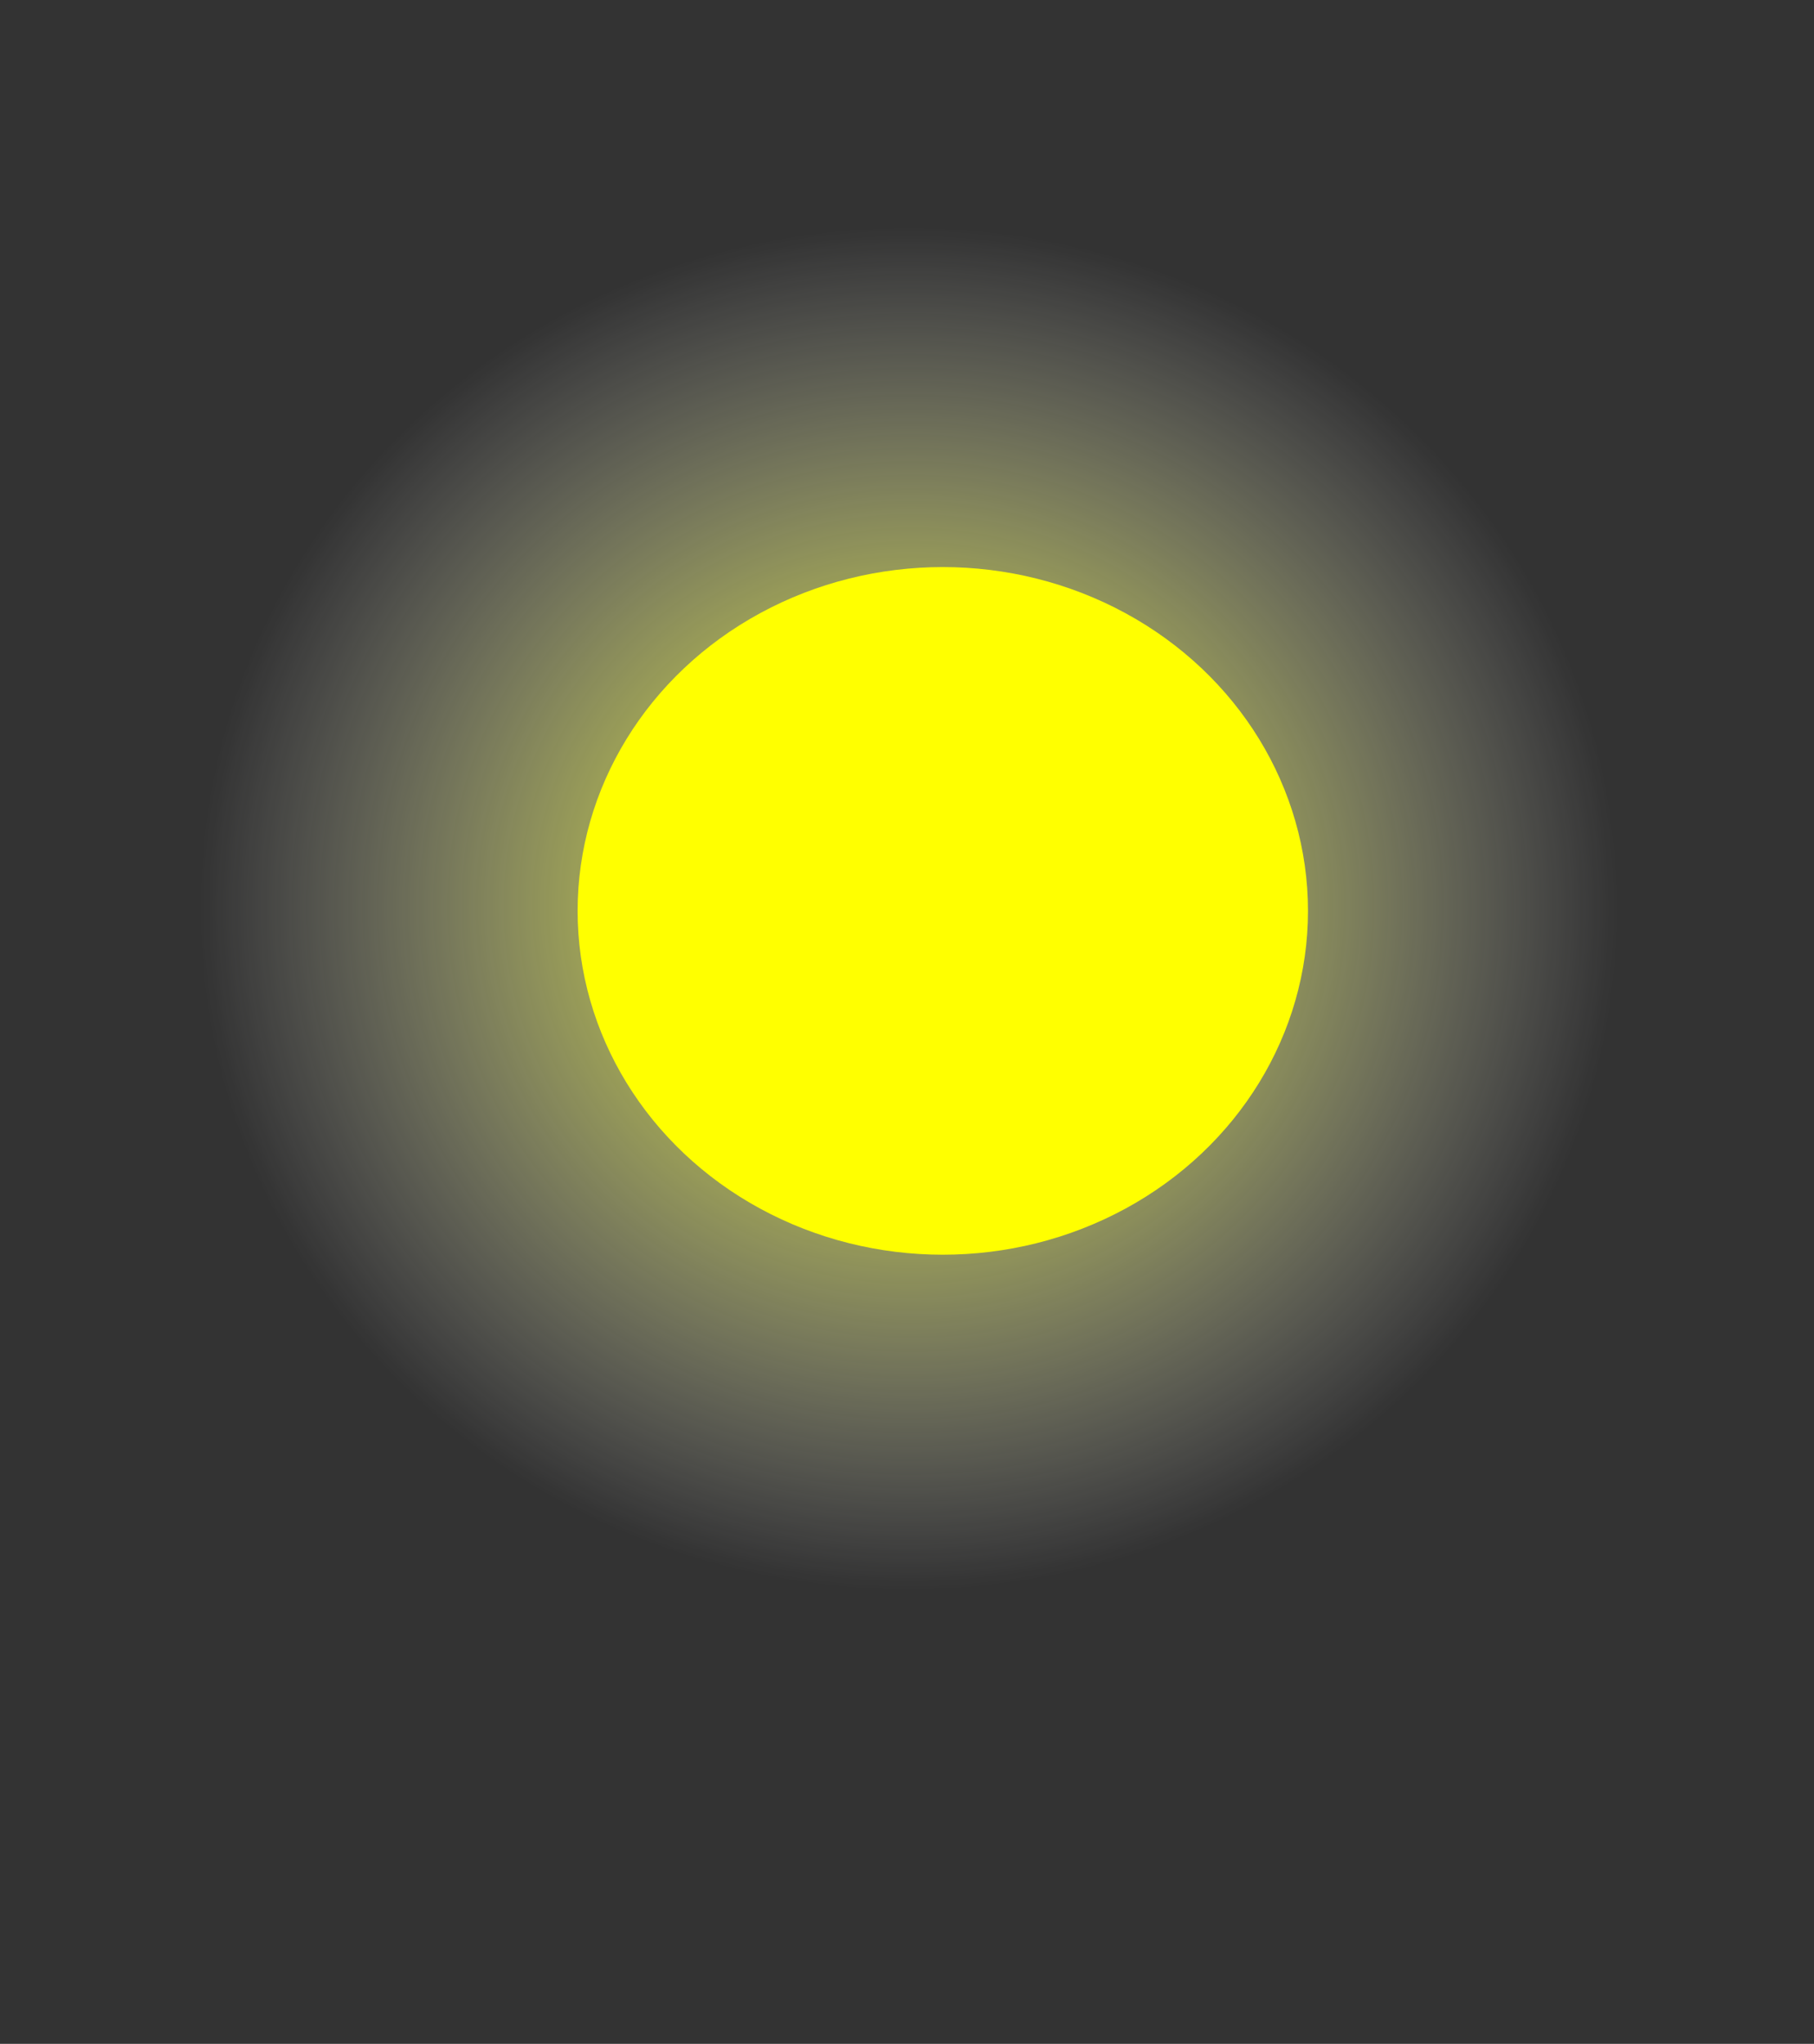 <?xml version="1.0"?><svg width="506.667" height="570.667" xmlns="http://www.w3.org/2000/svg" xmlns:xlink="http://www.w3.org/1999/xlink">
 <rect width="100%" height="100%" fill="#333333" stroke="none"/>
 <defs>
  <linearGradient id="linearGradient3057">
   <stop stop-color="#f2ff00" offset="0" id="stop3058"/>
   <stop stop-color="#ffffff" stop-opacity="0" offset="1" id="stop3059"/>
  </linearGradient>
  <radialGradient xlink:href="#linearGradient3057" r="194.241" id="radialGradient3073" gradientUnits="userSpaceOnUse" gradientTransform="matrix(1.02,0,0,0.98,152.962,104.068)" fy="150.965" fx="100.518" cy="152.669" cx="98.886"/>
 </defs>
 <g>
  <title>Layer 1</title>
  <path opacity="0.991" fill="url(#radialGradient3073)" fill-rule="nonzero" stroke-width="8.75" stroke-linecap="round" stroke-linejoin="round" stroke-miterlimit="4" stroke-dashoffset="0" id="path2431" d="m479.756,285.814a233.938,224.581 0 1 1 -467.877,0a233.938,224.581 0 1 1 467.877,0z"/>
  <ellipse ry="96" rx="102" id="svg_1" cy="254.333" cx="263.333" stroke-linecap="round" stroke-linejoin="round" stroke-width="8.75" fill="#ffff00"/>
 </g>
</svg>